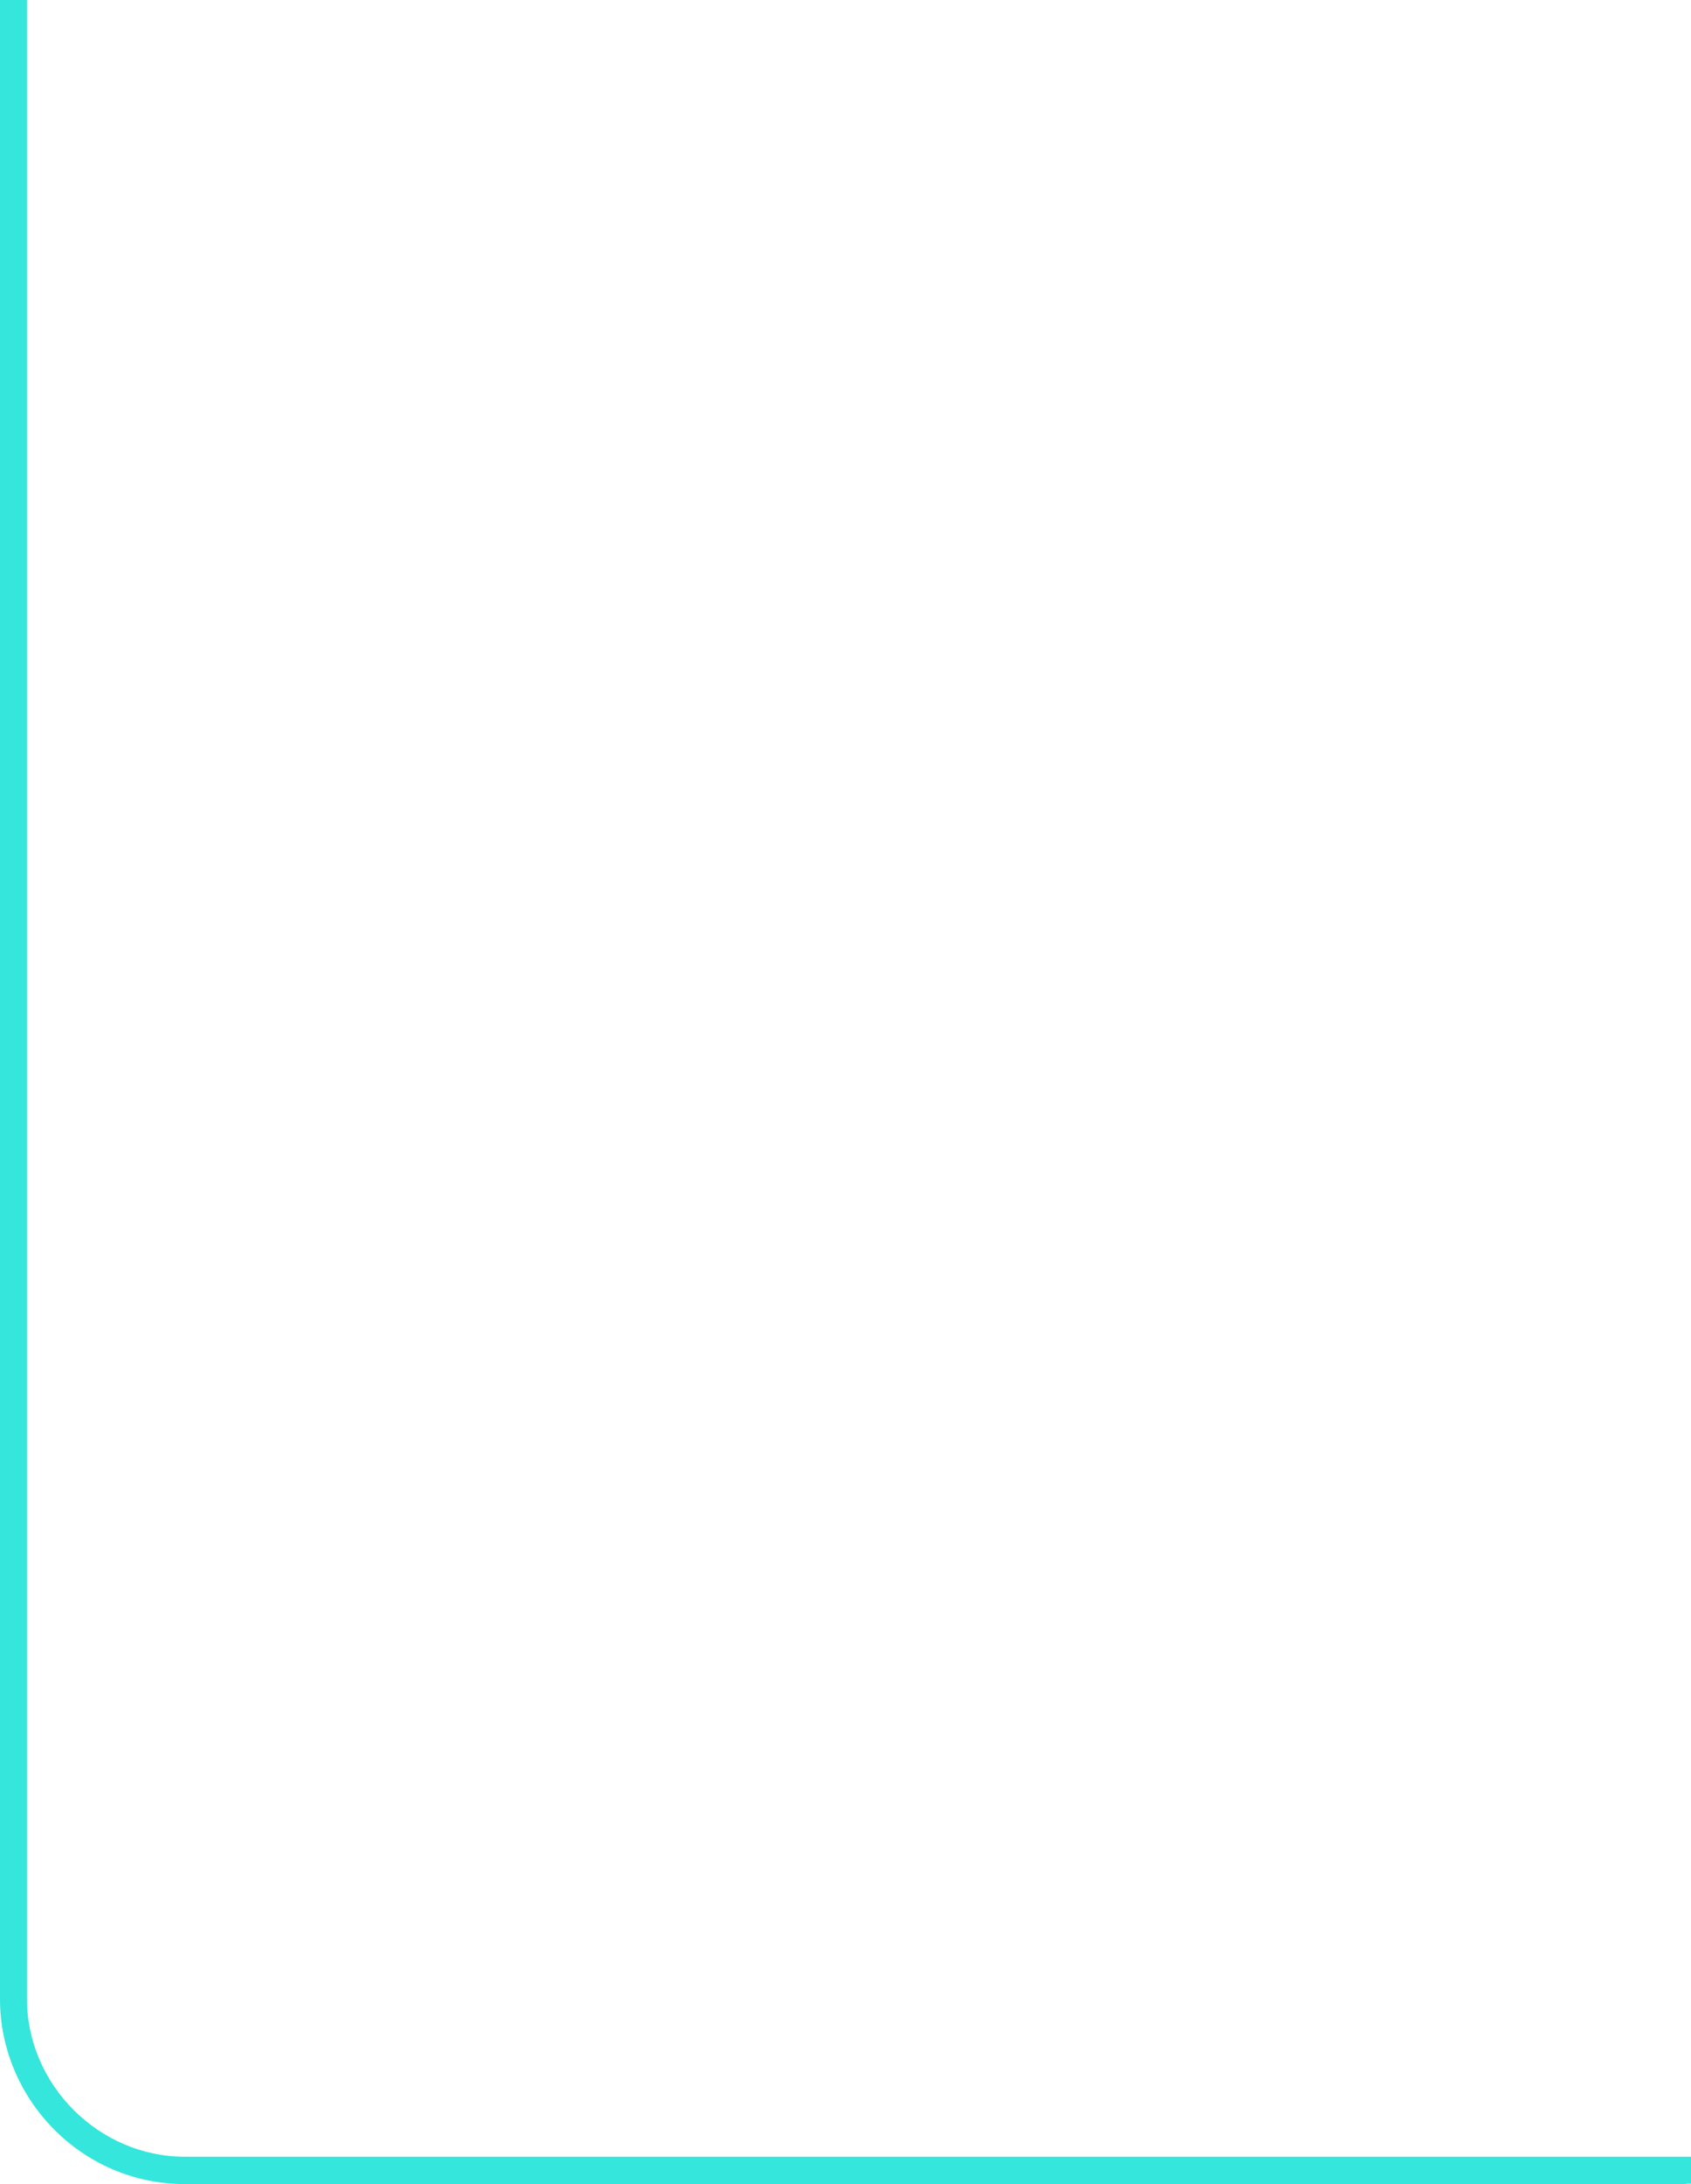 <?xml version="1.0" encoding="UTF-8"?>
<svg id="Layer_2" data-name="Layer 2" xmlns="http://www.w3.org/2000/svg" viewBox="0 0 47.69 61.56">
  <defs>
    <style>
      .cls-1 {
        fill: #34e6db;
      }
    </style>
  </defs>
  <g id="Layer_1-2" data-name="Layer 1">
    <path class="cls-1" d="m47.57,61.56H5.21c-2.93,0-5.21-2.42-5.21-5.21V0h.76v56.34c0,2.42,2.03,4.45,4.45,4.45h42.48v.76h-.13Z"/>
  </g>
</svg>